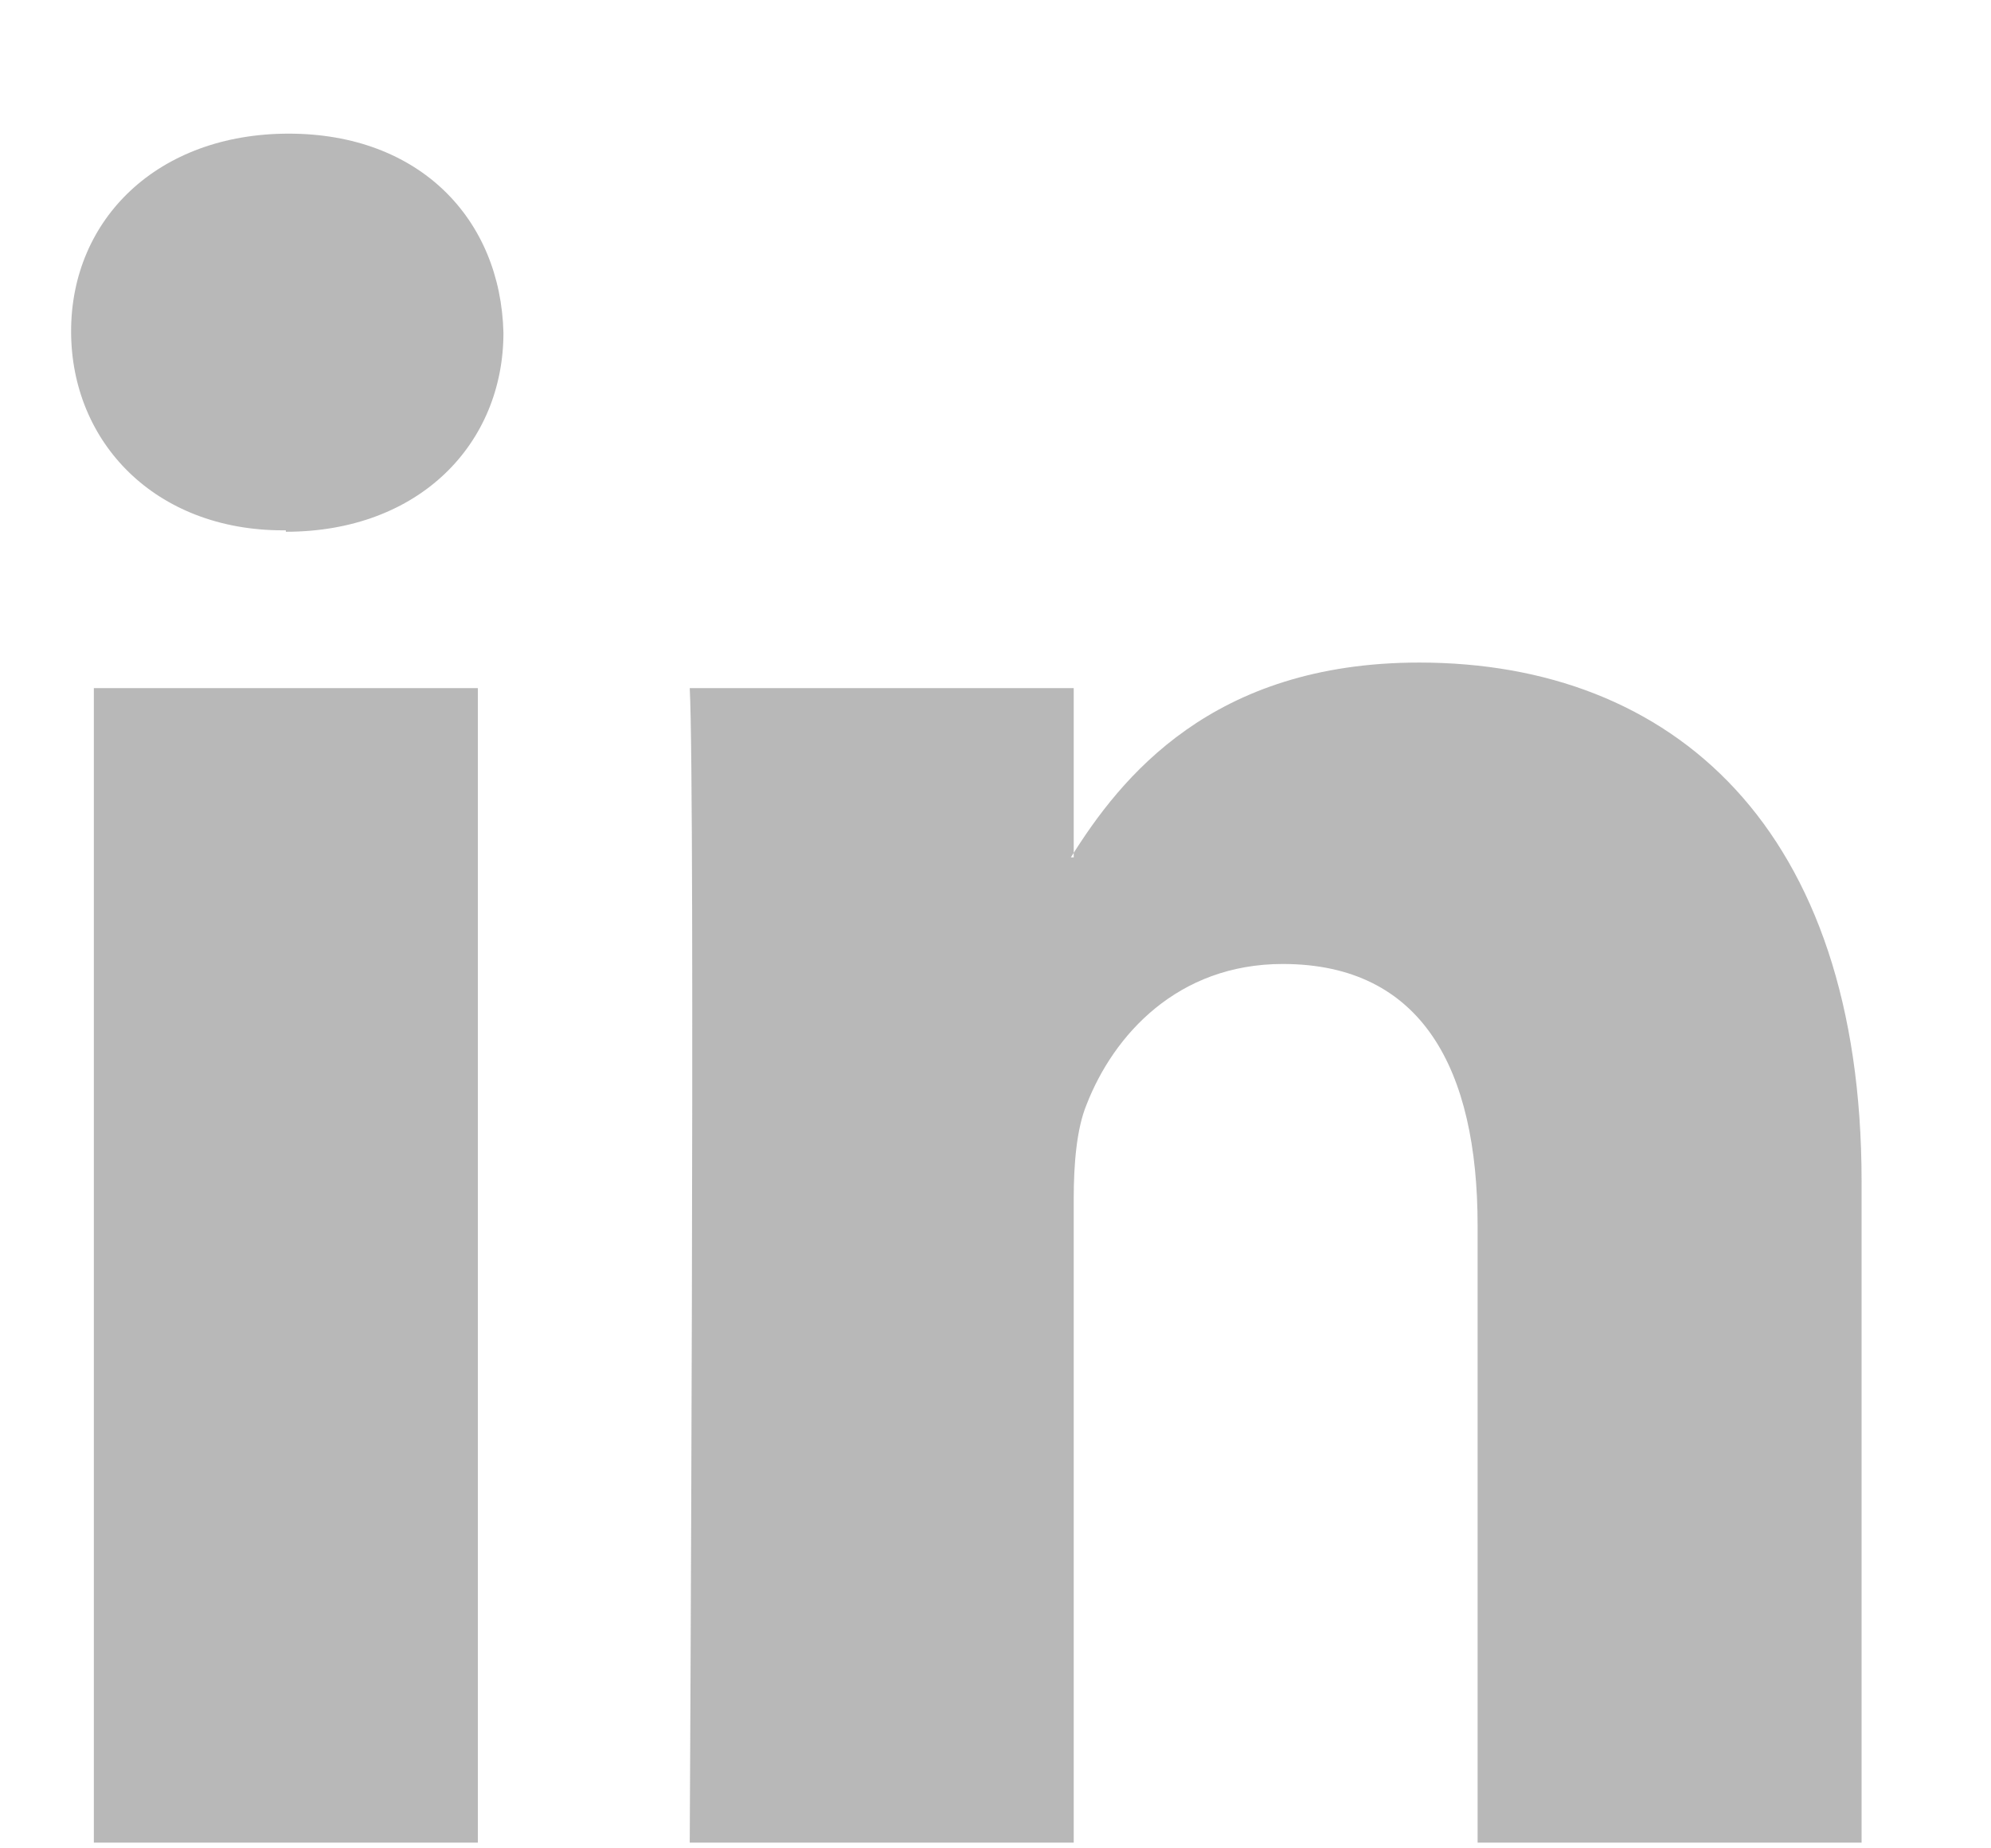 <svg xmlns='http://www.w3.org/2000/svg' width='14' height='13' fill='#4d4d4d' fill-rule='evenodd' opacity='.4' viewBox='0 0 14 13'><path d='M2.01 3.74c.94 0 1.53-.62 1.53-1.4-.02-.8-.59-1.4-1.51-1.4S.5 1.54.5 2.33c0 .78.59 1.4 1.49 1.4h.02zM.66 12.96h2.7V4.84H.66v8.12zm4.19 0h2.7V8.43c0-.24.02-.49.09-.66.19-.49.64-.99 1.38-.99.98 0 1.37.74 1.37 1.84v4.34h2.7V8.31c0-2.49-1.33-3.65-3.11-3.65-1.46 0-2.1.81-2.45 1.37h.02V4.84h-2.7c.04.76 0 8.12 0 8.12z'/></svg>
